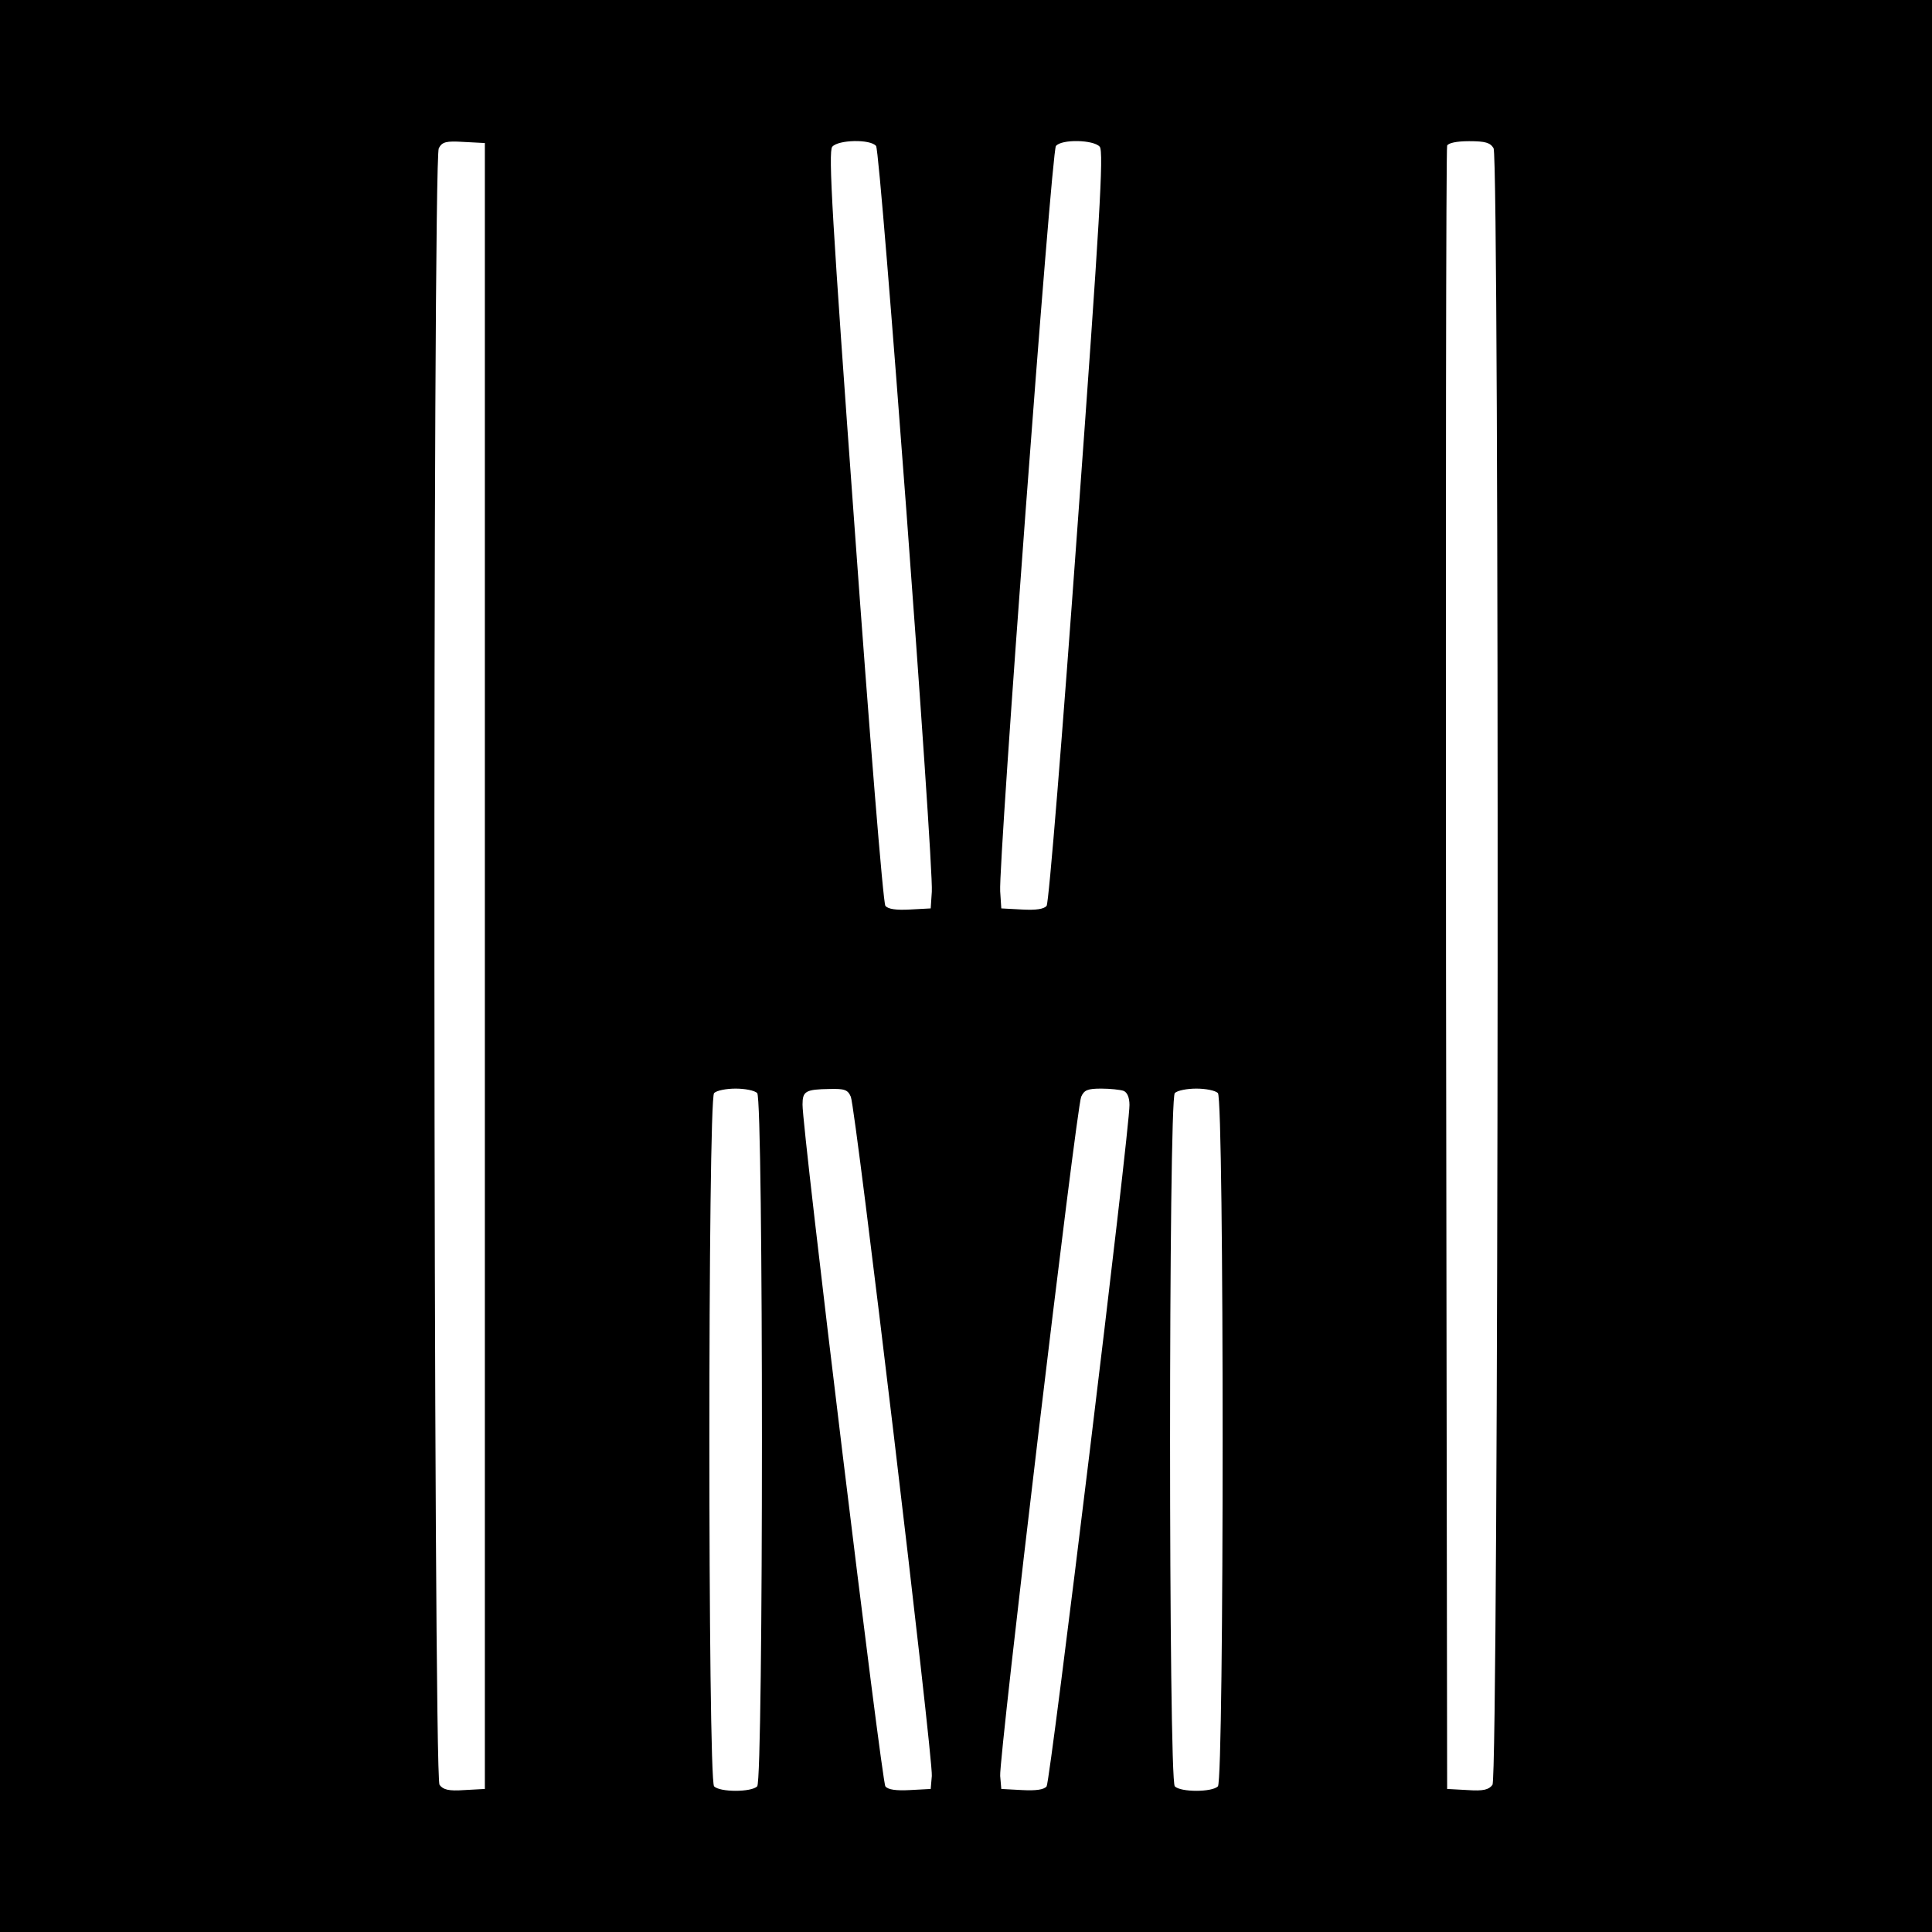 <?xml version="1.0" standalone="no"?>
<!DOCTYPE svg PUBLIC "-//W3C//DTD SVG 20010904//EN"
 "http://www.w3.org/TR/2001/REC-SVG-20010904/DTD/svg10.dtd">
<svg version="1.0" xmlns="http://www.w3.org/2000/svg"
 width="520pt" height="520pt" viewBox="0 0 520 520"
 preserveAspectRatio="xMidYMid meet">
<g transform="translate(0,520) scale(0.1,-0.1)"
fill="#000000" stroke="none">
<path d="M0 2600 l0 -2600 2600 0 2600 0 0 2600 0 2600 -2600 0 -2600 0 0
-2600z m1305 0 l0 -2215 -55 -3 c-43 -3 -57 1 -67 14 -17 23 -19 4374 -2 4405
9 17 19 20 67 17 l57 -3 0 -2215z m1053 2207 c12 -14 155 -1930 150 -2007 l-3
-45 -56 -3 c-37 -2 -59 1 -66 10 -6 7 -43 465 -83 1020 -60 823 -71 1010 -60
1023 16 19 103 21 118 2z m602 -2 c11 -13 0 -200 -60 -1023 -40 -555 -77
-1013 -83 -1020 -7 -9 -29 -12 -66 -10 l-56 3 -3 46 c-5 76 138 1992 150 2006
15 19 102 17 118 -2z m1060 -4 c16 -31 14 -4382 -3 -4405 -10 -13 -24 -17 -67
-14 l-55 3 -3 2205 c-1 1213 0 2211 3 2218 3 7 25 12 59 12 44 0 57 -4 66 -19z
m-1982 -2543 c17 -17 17 -1849 0 -1866 -16 -16 -100 -16 -116 0 -17 17 -17
1849 0 1866 7 7 33 12 58 12 25 0 51 -5 58 -12z m252 -10 c13 -30 222 -1783
218 -1828 l-3 -35 -56 -3 c-37 -2 -59 1 -66 10 -10 13 -224 1771 -223 1835 0
36 8 41 73 42 40 1 49 -2 57 -21z m734 16 c10 -4 16 -18 16 -38 1 -63 -213
-1821 -223 -1834 -7 -9 -29 -12 -66 -10 l-56 3 -3 35 c-4 45 205 1798 218
1828 8 18 17 22 54 22 24 0 51 -3 60 -6z m254 -6 c17 -17 17 -1849 0 -1866
-16 -16 -100 -16 -116 0 -17 17 -17 1849 0 1866 7 7 33 12 58 12 25 0 51 -5
58 -12z"/>
</g>
</svg>
